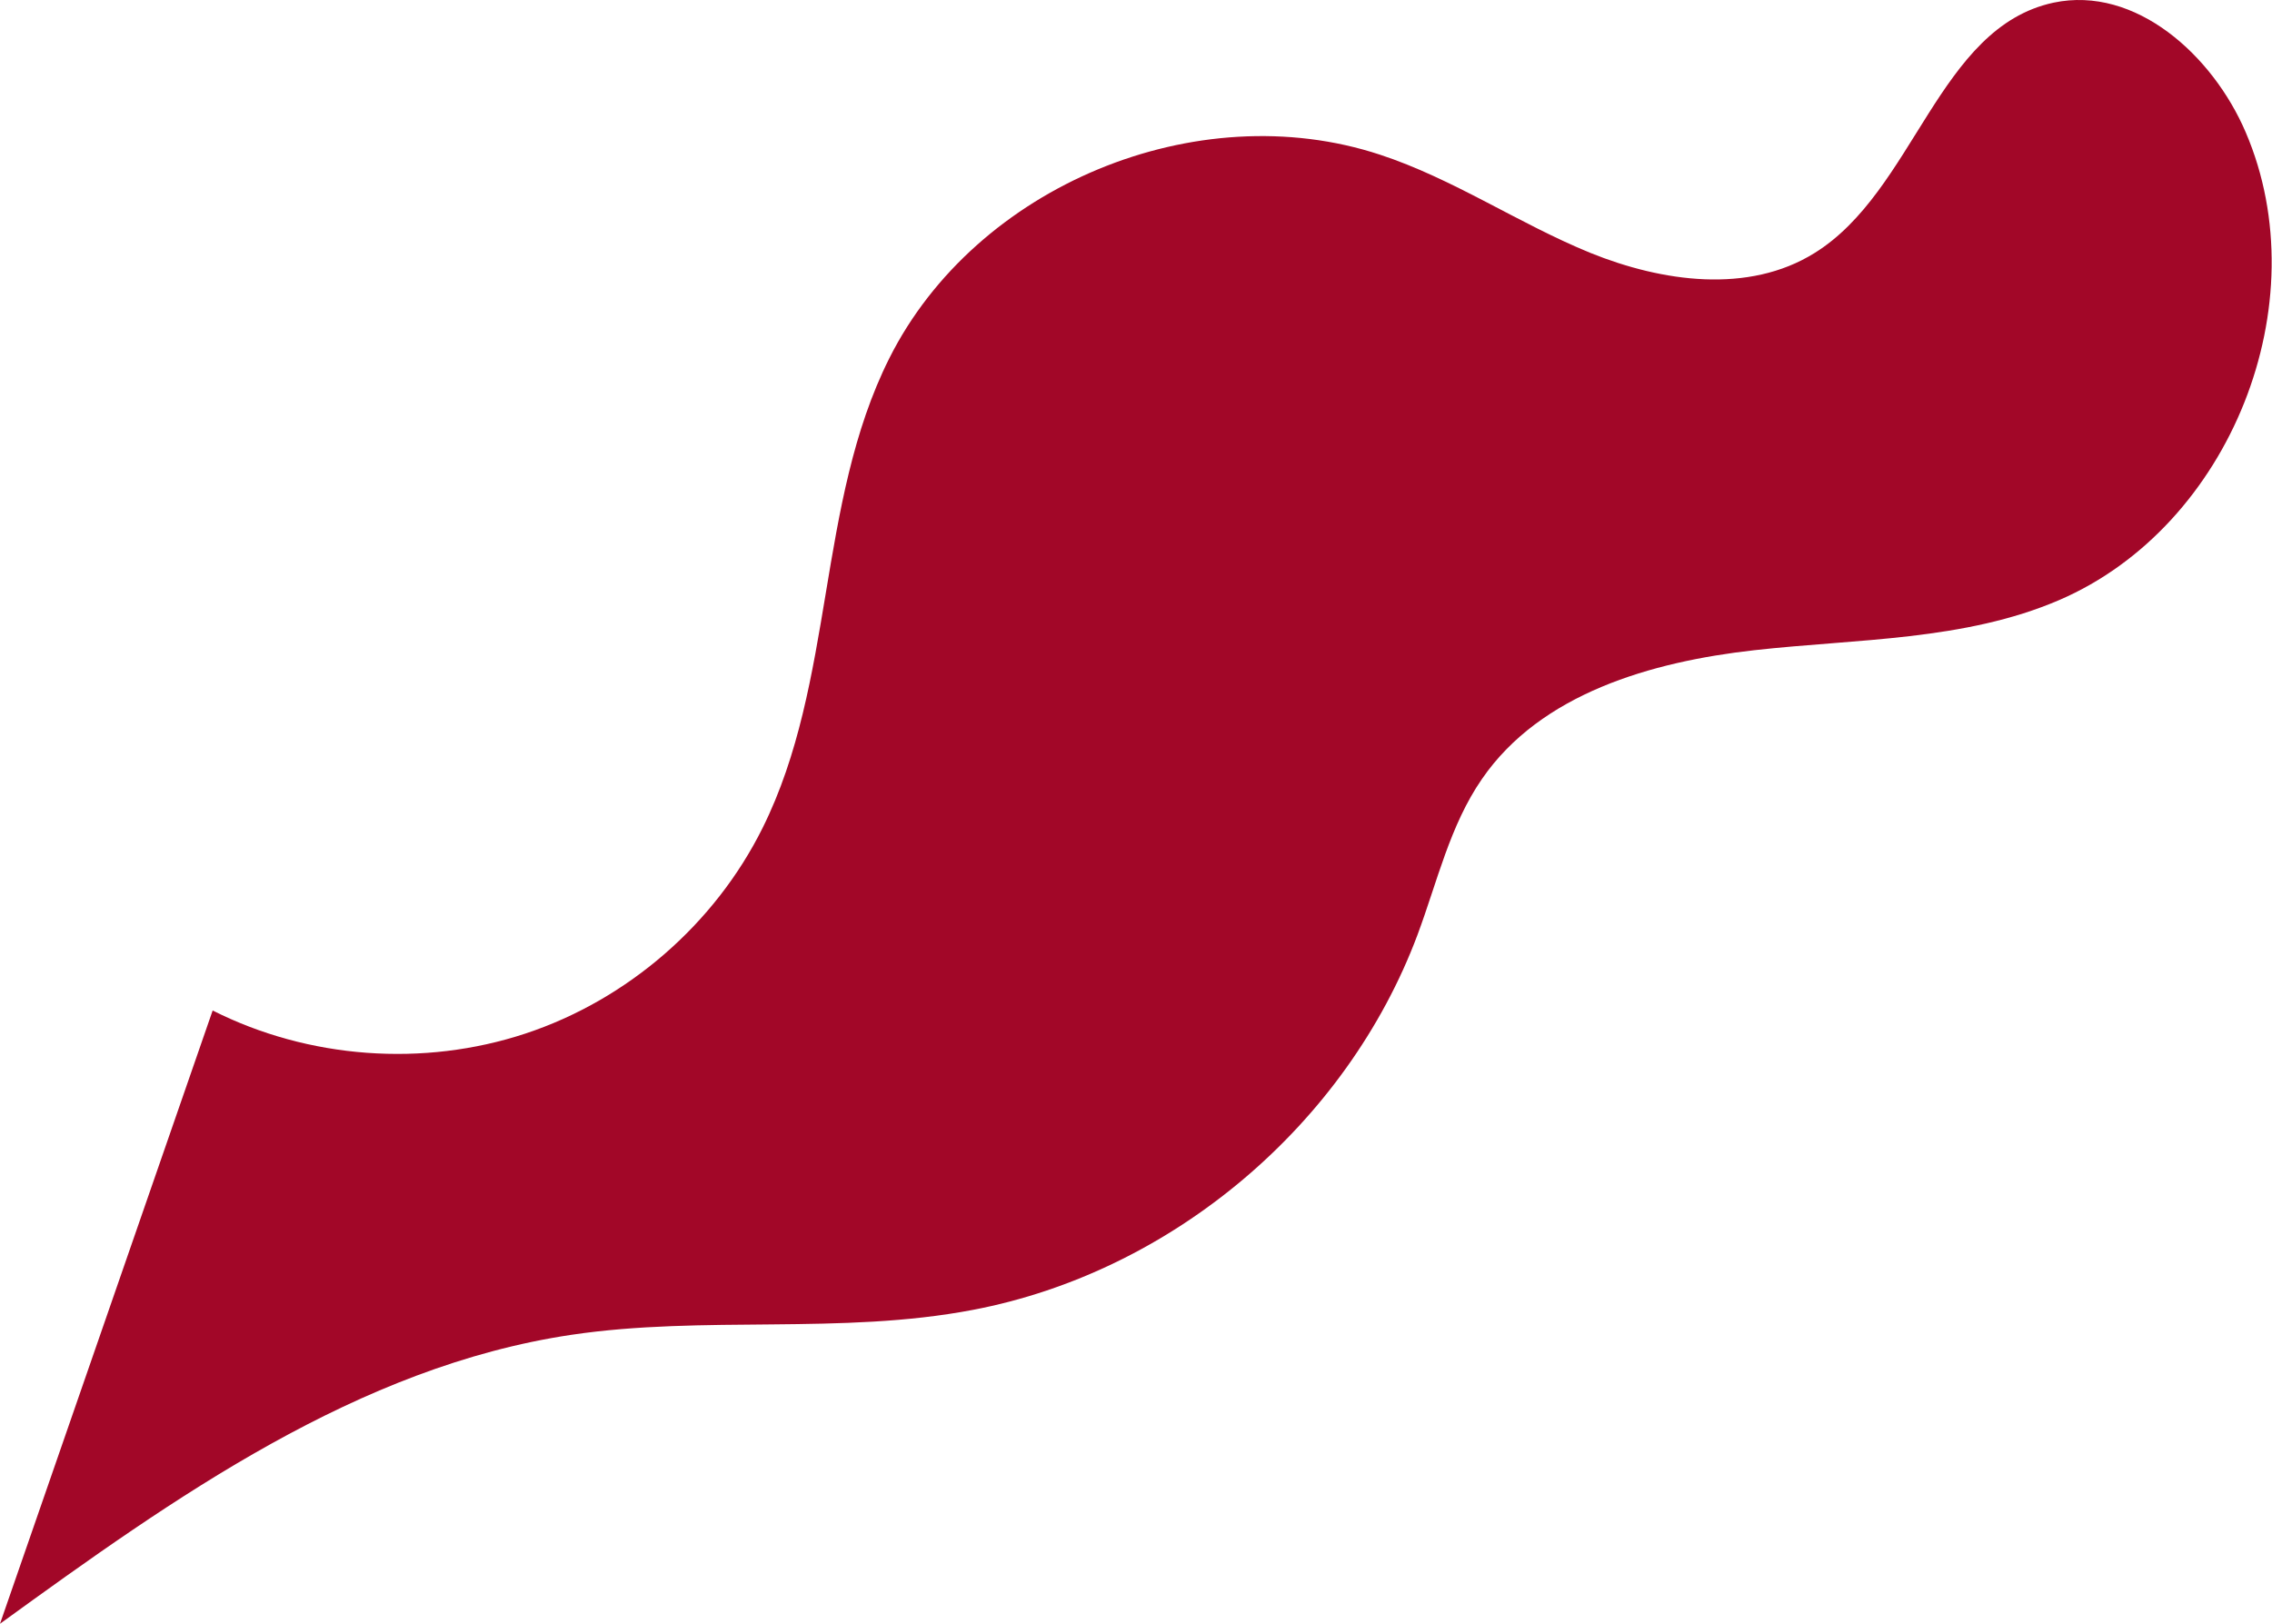 <?xml version="1.0" encoding="UTF-8"?> <svg xmlns="http://www.w3.org/2000/svg" width="828" height="592" viewBox="0 0 828 592" fill="none"><path d="M0 591.767C63.6 545.667 130.5 498.067 208.2 486.467C256.6 479.267 306.5 486.567 354.6 477.367C427.1 463.567 490.7 409.867 516.6 340.667C523.8 321.367 528.4 300.767 540.1 283.867C561.5 252.767 601.8 241.167 639.3 236.967C676.8 232.767 715.9 233.567 750.5 218.667C812.9 191.767 845.2 110.567 818.4 48.167C806.4 20.167 778.3 -5.333 748.4 0.967C706.3 9.967 697.8 69.667 661.2 92.267C637.2 107.167 605.8 102.767 579.6 92.167C553.4 81.467 529.7 65.167 502.9 56.367C436.1 34.367 355.6 67.767 324.1 130.567C297.5 183.567 304.4 248.567 277.9 301.767C260.5 336.767 228.7 364.367 191.5 376.667C154.3 388.967 112.4 385.867 77.5 368.267L0 591.767Z" fill="#A20728"></path></svg> 